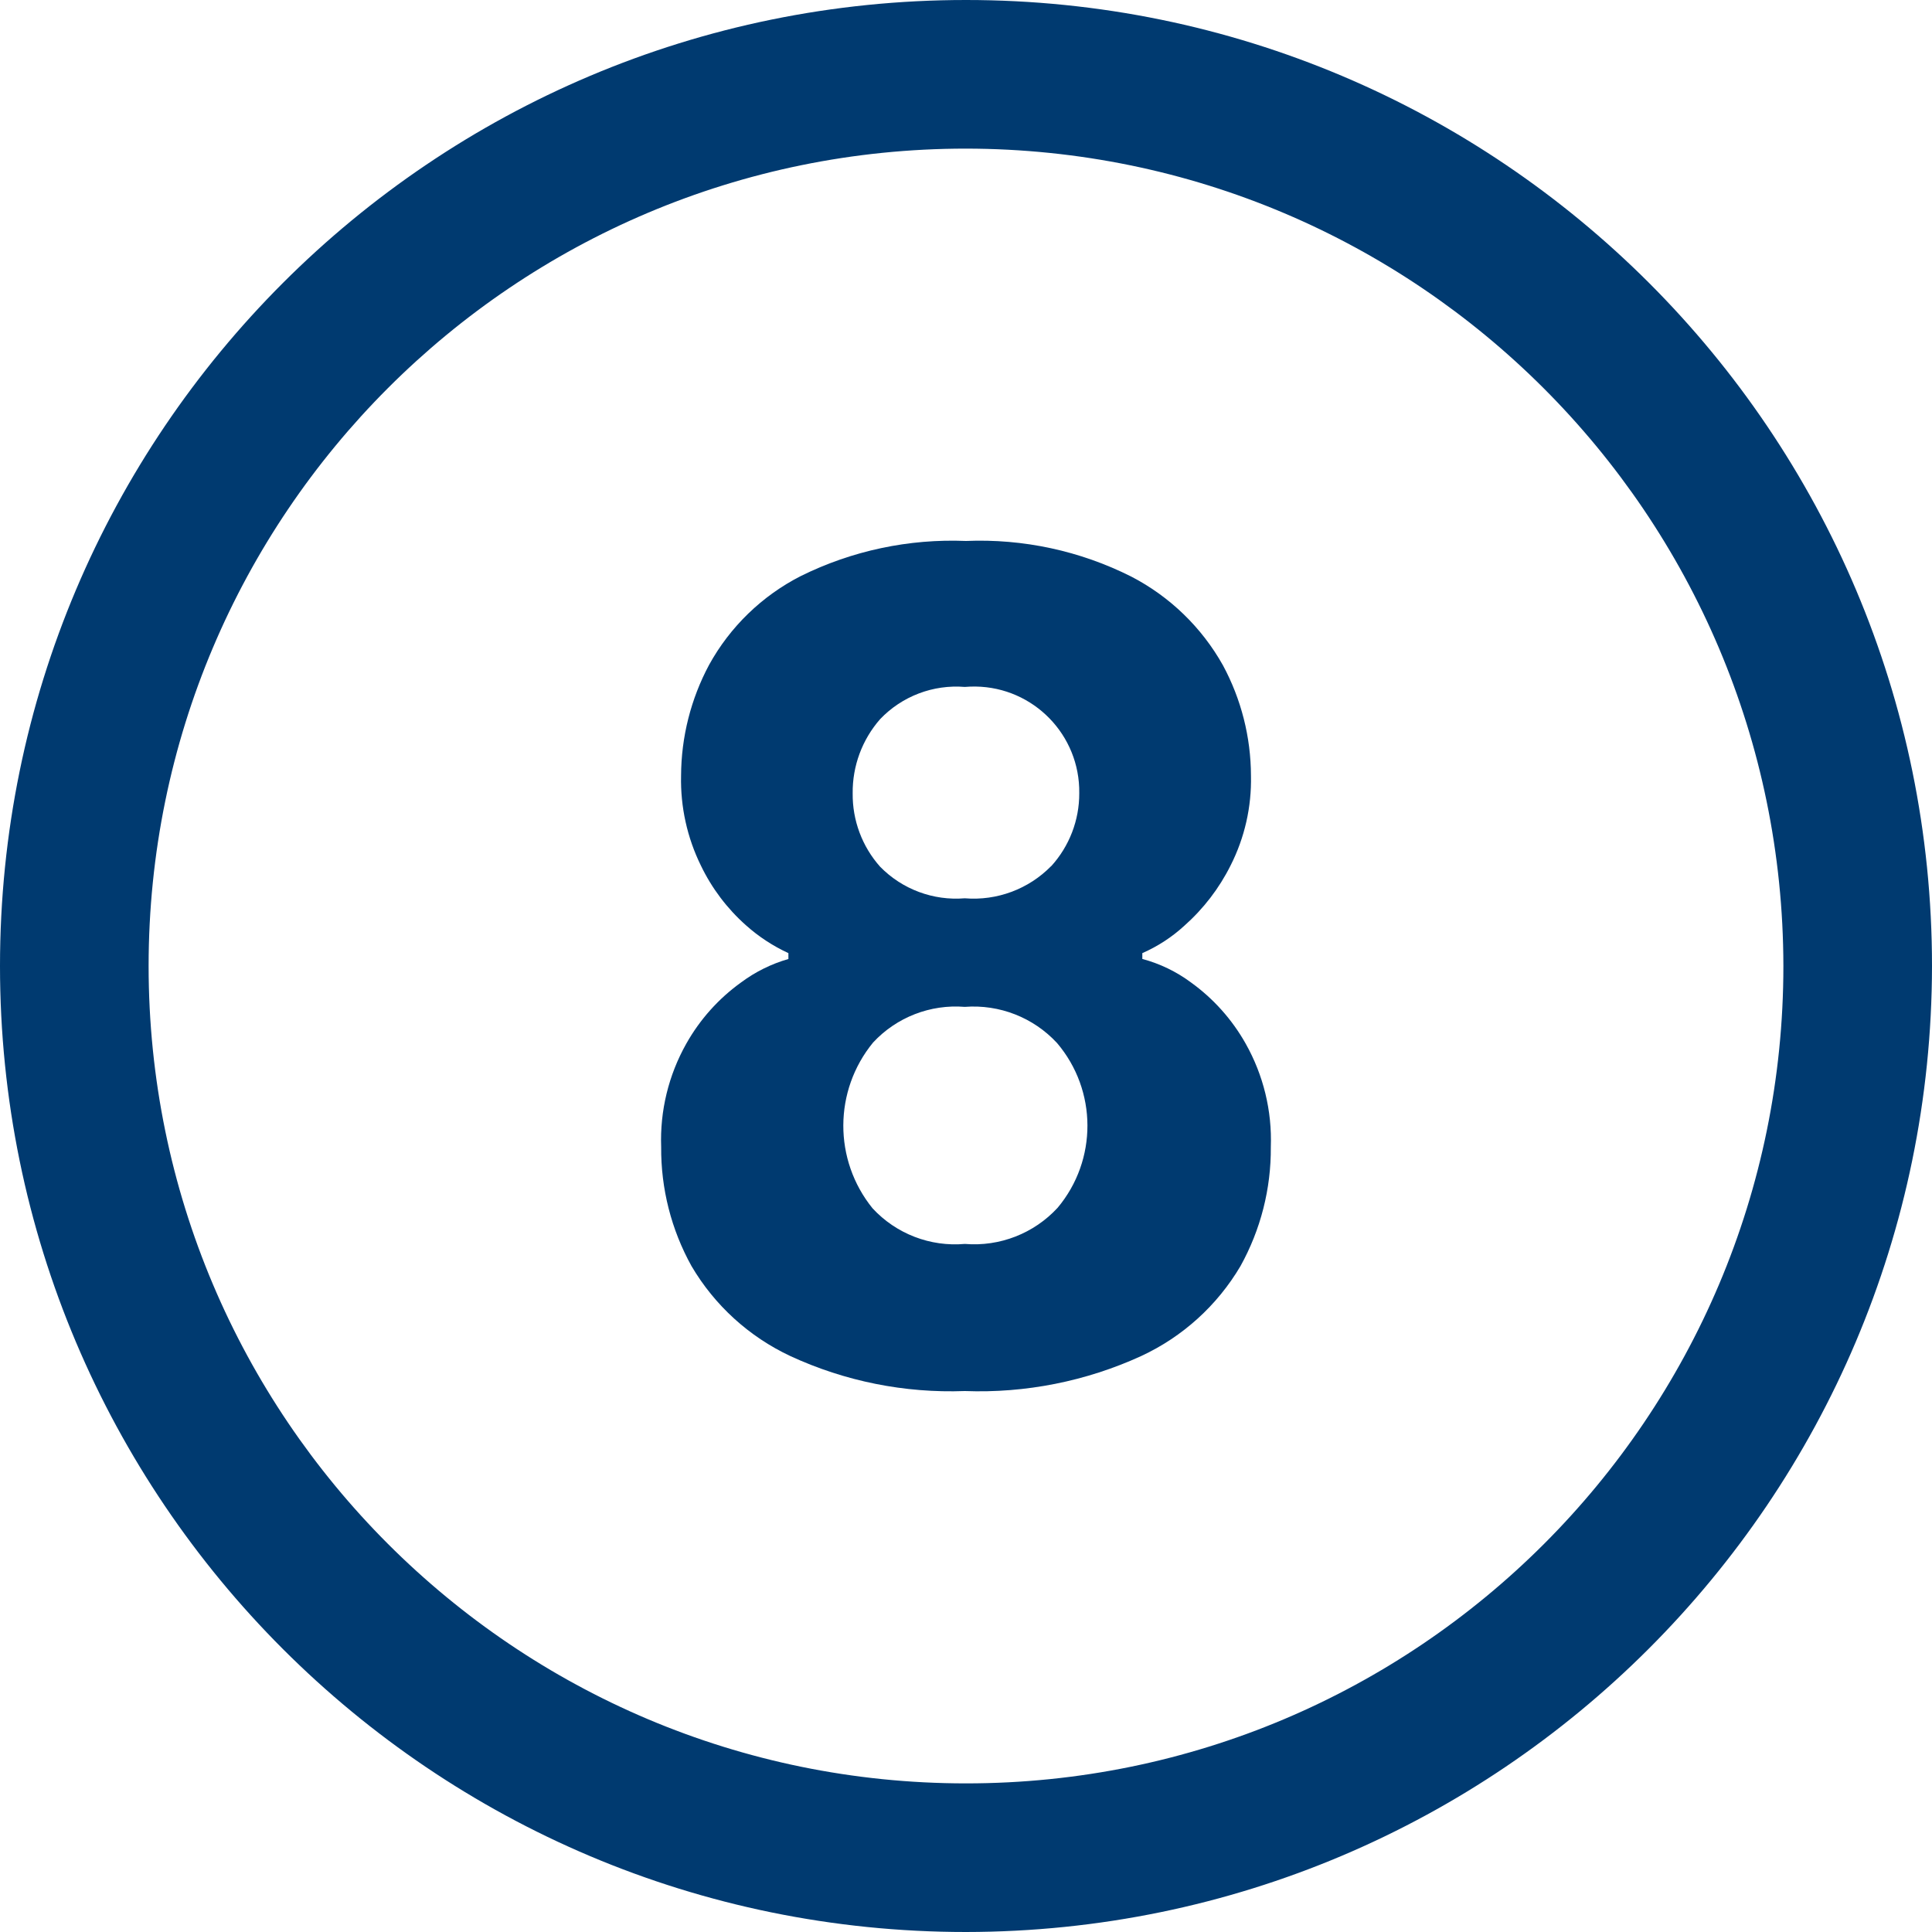 <?xml version="1.0" encoding="iso-8859-1"?>
<!-- Generator: Adobe Illustrator 26.0.1, SVG Export Plug-In . SVG Version: 6.00 Build 0)  -->
<svg version="1.1" id="Layer_1" xmlns="http://www.w3.org/2000/svg" xmlns:xlink="http://www.w3.org/1999/xlink" x="0px" y="0px"
	 width="90px" height="90px" viewBox="0 0 90 90" enable-background="new 0 0 90 90" xml:space="preserve">
<g id="Group_341" transform="translate(1228 1)">
	<g>
		<g id="Group_340">
			<path id="Path_219" fill="#003A70" d="M-1191.186,62.169c-1.921-0.901-3.524-2.361-4.6-4.189
				c-0.942-1.697-1.429-3.608-1.414-5.549c-0.061-1.681,0.344-3.347,1.17-4.813c0.634-1.127,1.506-2.102,2.557-2.856
				c0.662-0.492,1.407-0.861,2.2-1.088V43.4c-0.722-0.332-1.389-0.77-1.981-1.3c-0.875-0.777-1.587-1.721-2.094-2.775
				c-0.64-1.301-0.958-2.738-0.925-4.188c0.007-1.803,0.455-3.577,1.306-5.167c0.978-1.774,2.465-3.214,4.27-4.135
				c2.388-1.182,5.035-1.744,7.697-1.635c2.666-0.111,5.317,0.46,7.7,1.66c1.797,0.931,3.281,2.368,4.27,4.133
				c0.852,1.58,1.3,3.346,1.305,5.141c0.033,1.453-0.294,2.892-0.952,4.188c-0.531,1.062-1.261,2.012-2.149,2.8
				c-0.578,0.531-1.24,0.963-1.96,1.278v0.272c0.814,0.217,1.581,0.586,2.258,1.088c1.05,0.755,1.922,1.729,2.556,2.856
				c0.827,1.467,1.232,3.133,1.172,4.815c0.015,1.941-0.472,3.852-1.414,5.549c-1.081,1.832-2.693,3.293-4.623,4.189
				c-2.574,1.178-5.388,1.737-8.217,1.631C-1185.855,63.905-1188.642,63.346-1191.186,62.169 M-1178.73,55.261
				c1.86-2.223,1.848-5.462-0.027-7.671c-1.1-1.19-2.684-1.811-4.3-1.686c-1.602-0.13-3.176,0.482-4.27,1.659
				c-1.84,2.242-1.852,5.469-0.027,7.724c1.099,1.189,2.687,1.802,4.3,1.66C-1181.43,57.082-1179.834,56.46-1178.73,55.261
				 M-1179.03,39.349c0.845-0.93,1.311-2.143,1.306-3.4c0.037-2.706-2.126-4.93-4.832-4.967c-0.166-0.002-0.333,0.004-0.498,0.018
				c-1.474-0.121-2.925,0.43-3.946,1.5c-0.837,0.955-1.293,2.184-1.279,3.454c-0.015,1.26,0.441,2.481,1.279,3.422
				c1.03,1.052,2.475,1.591,3.943,1.47c1.498,0.123,2.973-0.427,4.025-1.5"/>
			<path id="Path_220" fill="#003A70" d="M-1183,89c-24.853,0-45-20.147-45-45s20.147-45,45-45s45,20.147,45,45
				C-1138.028,68.841-1158.159,88.972-1183,89 M-1183,5.923c-21.029,0-38.077,17.048-38.077,38.077s17.048,38.077,38.077,38.077
				s38.077-17.048,38.077-38.077C-1144.947,22.98-1161.98,5.947-1183,5.923"/>
		</g>
	</g>
</g>
</svg>
